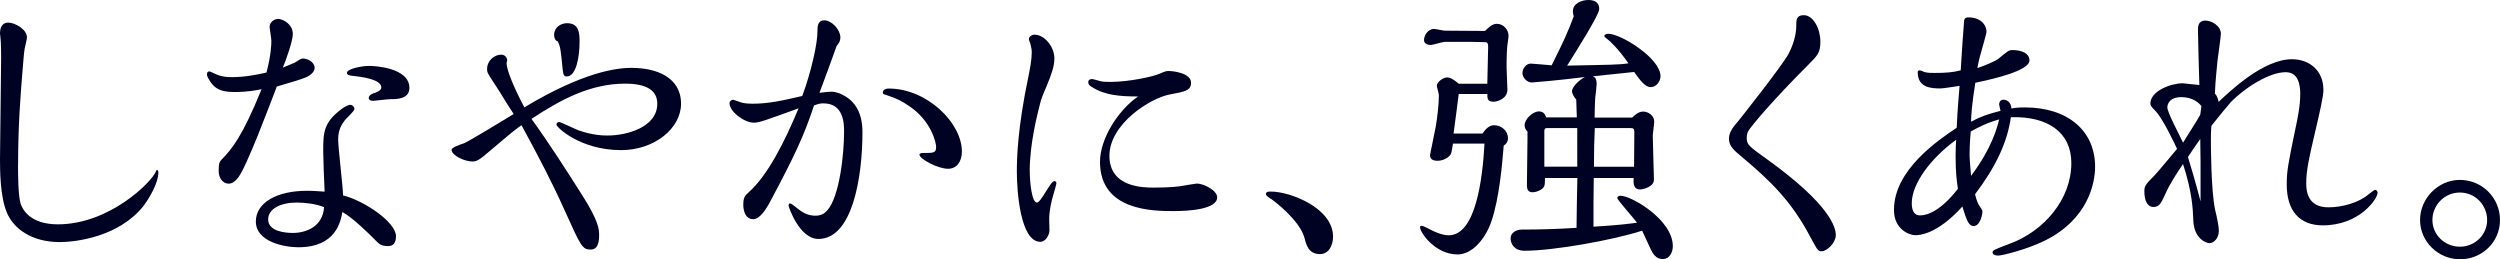 <?xml version="1.0" encoding="UTF-8"?><svg id="_レイヤー_2" xmlns="http://www.w3.org/2000/svg" viewBox="0 0 444.98 46.15"><defs><style>.cls-1{fill:#000224;stroke-width:0px;}</style></defs><g id="_レイヤー_3"><path class="cls-1" d="M3.21,29.22c0,1.73,0,5.46.46,7.04.36,1.07,1.73,3.67,6.63,3.67,9.13,0,16.62-7.45,17.44-9.38.05-.15.1-.31.25-.31.05,0,.2.25.2.46,0,1.89-1.68,4.69-2.7,6.02-4.44,5.51-12.14,6.37-14.84,6.37-5.1,0-8.26-2.45-9.43-5.25-1.22-2.86-1.22-7.7-1.22-9.54,0-2.86.2-15.4.2-17.95C.2,7.5.1,6.88.05,6.37c-.05-.2-.05-.36-.05-.46,0-1.27.61-1.89,1.43-1.89,1.27,0,3.37,1.22,3.37,2.65,0,.31-.36,1.68-.41,1.99-.15.92-.15,1.27-.46,4.9-.2,2.7-.71,8.31-.71,15.66Z"/><path class="cls-1" d="M42.38,31.62c-.46.61-1.02,1.07-1.68,1.07-.97,0-1.78-.92-1.78-2.24,0-1.53.15-1.68.76-2.29,1.48-1.58,3.37-3.62,6.88-12.29-.66.15-2.4.51-4.84.51s-3.37-.61-4.18-1.68c-.25-.41-.71-1.02-.71-1.48,0-.36.2-.51.41-.51s1.07.46,1.22.51c1.02.46,1.99.51,2.8.51,2.4,0,4.59-.46,6.17-.82.82-3.11.87-5,.87-5.66,0-.41-.31-2.14-.31-2.5,0-.71.71-1.38,1.53-1.38.71,0,2.6.82,2.6,2.7,0,1.22-1.27,4.79-1.78,5.97.31-.15,1.89-.77,2.09-.87.36-.25,1.17-.76,1.43-.76.87,0,2.14.61,2.14,1.68,0,.92-1.22,1.53-1.43,1.63-.97.41-2.5.87-5.3,1.68-1.33,3.47-5.35,14.23-6.88,16.22ZM70.48,42.07c0,1.07-.41,1.73-1.38,1.73-1.33,0-1.68-.41-2.45-1.22-.66-.66-3.88-3.88-5.71-4.84-.31,1.68-1.12,6.27-7.85,6.27-2.5,0-7.55-.97-7.55-4.59,0-3.37,3.77-5.46,9.08-5.46,1.27,0,2.29.1,3.16.15-.1-1.89-.25-6.12-.25-7.24,0-3.37.1-5.1,3.31-7.5.31-.25,1.12-.71,1.48-.71.46,0,.77.41.77.71,0,.41-1.43,1.68-1.68,1.99-.56.71-1.22,1.73-1.22,3.42,0,1.58.87,8.57.87,10,3.72.92,9.43,4.74,9.43,7.29ZM52.83,36.05c-2.8,0-5.1,1.07-5.1,3.01,0,2.19,3.21,2.4,4.39,2.4,2.5,0,5.35-1.22,5.56-4.59-1.33-.56-3.37-.82-4.84-.82ZM69.66,17.64c-.51,0-3.16.31-3.21.31-.1,0-.82,0-.82-.51,0-.56.87-.87,1.12-.92.66-.25,1.12-.51,1.12-.97,0-1.43-3.47-1.89-5.41-2.09-.25-.05-.71-.1-.71-.51,0-.66,2.5-1.22,3.98-1.22.76,0,7.14.25,7.14,3.93,0,1.99-2.35,1.99-3.21,1.99Z"/><path class="cls-1" d="M112.55,12.09c4.23,0,8.67,1.63,8.67,6.37,0,4.39-4.74,8.26-10.66,8.26-7.29,0-11.52-4.08-11.52-4.54,0-.36.31-.46.51-.46.25,0,2.86,1.27,3.42,1.48,2.65.92,4.49.92,5.2.92,3.42,0,8.82-1.48,8.82-5.66,0-2.4-1.94-3.57-5.71-3.57-6.17,0-11.42,2.8-16.68,6.27,3.21,4.44,6.17,9.08,9.08,13.67,2.91,4.59,2.96,6.02,2.96,7.04,0,1.58-.41,2.55-1.48,2.55-1.53,0-1.73-.51-4.64-6.94-2.29-5.1-4.59-9.48-7.7-15.2-1.68,1.22-1.78,1.33-6.48,5.3-.76.61-1.38,1.17-2.24,1.17-1.38,0-3.72-1.07-3.72-2.09,0-.41,1.38-.87,2.24-1.17.61-.2,7.75-4.54,8.82-5.2-.97-1.38-2.29-3.67-3.21-5.05-1.43-2.19-1.53-2.29-1.53-2.96,0-1.53,1.33-2.55,2.5-2.55.71,0,1.07.56,1.07.97,0,.1-.1.46-.1.56,0,1.27,1.48,4.69,3.16,7.85,10.45-6.27,16.32-7.04,19.23-7.04ZM98.63,6.17c0-1.27,1.17-2.04,2.29-2.04,2.09,0,2.24,1.63,2.24,3.31,0,2.7-.61,6.17-2.29,6.17-.51,0-.61-.36-.71-1.17-.36-3.67-.41-4.08-.87-5.05-.26-.1-.66-.36-.66-1.22Z"/><path class="cls-1" d="M148.05,16.32c.77,0,1.79.46,1.84.51,1.89.92,3.62,2.75,3.62,6.68,0,8.06-1.78,19.02-7.85,19.02-3.37,0-5.3-5.71-5.3-5.92,0-.1.05-.41.25-.41.31,0,1.43,1.02,1.68,1.17.46.36,1.48,1.02,2.8,1.02,1.12,0,1.68-.41,2.14-.92,2.24-2.5,3.01-10.2,3.01-14.02,0-1.43-.05-5.05-3.67-5.05-.56,0-.77.05-1.68.36-1.78,5.41-3.52,9.08-7.65,16.83-.92,1.78-2.04,3.42-3.16,3.42-1.78,0-1.78-2.35-1.78-2.5,0-1.43.31-1.68.97-2.29,3.37-3.01,6.37-8.92,8.87-14.94-6.17,2.24-6.99,2.55-8.01,2.55-1.63,0-4.28-1.94-4.28-3.47,0-.36.36-.61.66-.61.25.05,1.27.46,1.48.51.66.15,1.22.2,1.94.2,2.86,0,5.35-.56,8.87-1.38,1.68-4.54,2.7-9.43,2.7-11.42,0-.92,0-2.04,1.22-2.04,1.38,0,2.86,1.73,2.86,3.01,0,.2,0,.87-.66,1.53-.87,2.5-1.33,3.67-3.06,8.36.46-.05,1.53-.2,2.19-.2ZM168.76,30.04c-1.89,0-5.1-1.78-5.1-2.5,0-.25.36-.31.56-.31,2.04,0,2.4,0,2.4-1.12,0-.66-.82-4.54-4.74-7.19-1.38-.92-2.04-1.33-4.23-2.04-.46-.15-.51-.15-.51-.41,0-.31.25-.71,1.07-.71,6.73,0,13,6.07,13,11.22,0,1.84-.97,3.06-2.45,3.06Z"/><path class="cls-1" d="M183.29,30.44c0,1.99.36,5.61,1.27,5.61.76,0,2.4-3.82,3.11-3.82.2,0,.36.15.36.36s-.31,1.27-.46,1.78c-.46,1.53-.82,3.11-.82,4.69,0,.31.05,1.68.05,1.94,0,.77-.66,2.04-1.63,2.04-3.57,0-4.18-9.03-4.18-12.49,0-2.24.1-7.7,2.09-17.08.25-1.27.56-2.86.56-4.08,0-.51-.05-.87-.25-1.63-.05-.1-.26-.66-.26-.82,0-.36.46-.77,1.02-.77,1.78,0,3.52,2.19,3.52,4.18,0,1.43-.46,2.75-1.43,5.1-.82,1.89-.87,2.09-1.12,3.01-.46,1.84-1.84,7.09-1.84,11.98ZM194.36,15.5c-.31-.2-.66-.41-.66-.87s.41-.56.66-.56,1.38.36,1.63.41c.25.05.66.1,1.58.1,3.47,0,7.8-.97,8.87-1.48.97-.41,1.12-.46,1.63-.46.61,0,3.93.31,3.93,2.09,0,1.38-1.07,1.58-3.82,2.09-3.47.66-10.71,5.25-10.71,10.91s6.07,5.66,7.96,5.66c2.86,0,4.49-.2,5.05-.31.25-.05,2.35-.41,2.55-.41,1.22,0,3.62,1.22,3.62,2.45,0,2.19-5.25,2.45-7.7,2.45-3.67,0-13.16,0-13.16-8.77,0-4.08,3.21-9.18,6.78-11.63-3.16,0-5.92-.2-8.21-1.68Z"/><path class="cls-1" d="M234.96,45.23c-2.04,0-2.45-1.63-2.75-2.81-.82-3.26-5.76-6.88-5.86-6.94-.41-.25-1.02-.61-1.02-.92,0-.46.41-.46.92-.46,3.37,0,11.02,2.91,11.02,8.01,0,1.58-.77,3.11-2.29,3.11Z"/><path class="cls-1" d="M259.64,16.73c0,.05-.76,6.02-.92,7.04h5.15c.56-.82,1.22-1.48,2.04-1.48,1.33,0,2.5.97,2.5,2.35,0,.56-.31,1.02-.76,1.27-.25,3.01-.76,9.43-2.24,13.62-1.02,2.91-3.32,5.76-5.97,5.76-3.98,0-6.68-3.88-6.68-4.84,0-.1,0-.25.31-.25.36,0,1.84.87,2.14.97.71.31,1.68.71,2.65.71,4.79,0,6.02-9.94,6.37-16.32h-5.61c-.05.31-.25,1.58-.36,1.84-.46.77-1.53,1.22-2.4,1.22-.36,0-1.33-.05-1.33-.97,0-.2.77-3.72,1.02-5.1.25-1.48.56-3.88.56-5.61,0-.26-.36-1.43-.36-1.68,0-.66,1.12-1.48,1.84-1.48s1.63.76,2.04,1.12h5.1l.15-6.58c0-.82-.31-.82-.71-.82-.36,0-1.99-.05-2.35-.05h-4.64c-.41,0-2.14.56-2.55.56s-1.17-.2-1.17-.87c0-.77.66-1.99,1.79-1.99.31,0,1.63.31,1.94.31l7.14.05c.61-.61,1.28-1.27,2.09-1.27,1.27,0,2.09,1.12,2.09,2.14,0,.36-.25,1.84-.25,2.14-.1,1.22-.1,3.11-.1,3.52,0,.61.15,3.37.15,3.93,0,1.53-1.68,2.14-2.5,2.14-1.12,0-1.07-.71-1.07-1.38h-5.1ZM274.99,31.67c0,.41,0,1.07-.1,1.38-.15.61-1.28,1.17-2.14,1.17-.97,0-.97-.87-.97-1.38,0-.05.1-6.78.1-8.06v-1.38c-.51-.46-.51-.97-.51-1.12,0-1.07,1.43-2.45,2.55-2.45.97,0,1.17.76,1.28,1.07h5.46c0-.51-.1-2.7-.1-3.16-.36-.41-.76-1.12-.76-1.48,0-.71,1.07-1.89,2.29-2.55-4.79.61-9.28.97-9.43.97-.92,0-1.68-.92-1.68-1.68,0-.66.56-1.68,1.48-1.68.3,0,3.11.25,3.72.31,2.09-4.18,2.96-6.07,3.93-8.72-.05-.25-.15-.51-.15-.92,0-1.38,1.58-1.99,2.75-1.99,1.94,0,1.94,1.27,1.94,1.63,0,1.02-4.33,7.85-5.71,10.05,7.65-.15,9.28-.15,10.91-.41-1.84-2.65-3.42-4.08-3.72-4.28-.51-.41-.56-.41-.56-.61,0-.31.51-.36.76-.36,2.14,0,9.23,4.33,9.23,7.55,0,.82-.66,1.94-1.78,1.94-.97,0-1.99-1.38-2.91-2.7l-7.34.77c.31.15.66.36.66,1.38,0,.36-.2,2.14-.26,2.5-.05.56-.1,2.96-.1,3.47h6.68c.66-.61,1.17-1.07,1.99-1.07.87,0,1.94.71,1.94,1.78,0,.41-.26,2.19-.26,2.55,0,1.22.21,6.68.21,7.8,0,1.27-1.94,1.73-2.45,1.73-1.22,0-1.22-1.12-1.17-2.04h-7.09c0,.66-.05,3.67-.05,4.28v4.39c4.33-.26,6.27-.51,7.75-.71-.51-.71-3.52-4.08-3.52-4.39,0-.25.25-.41.61-.41,1.84,0,9.28,4.23,9.28,8.98,0,.97-.51,2.29-1.79,2.29s-1.79-1.07-2.09-1.63c-.1-.25-1.43-3.11-1.58-3.42-5.2,1.68-15.76,3.57-20.91,3.57-1.99,0-2.5-1.38-2.5-2.19,0-1.07,1.02-1.58,2.04-1.58,3.21,0,6.48-.1,9.69-.31,0-.56.1-7.55.15-8.87h-5.76ZM280.75,22.79h-5.41c-.36,0-.46.2-.46.51v6.37h5.86v-6.88ZM290.9,23.41c0-.46-.2-.61-.61-.61h-6.43c-.1,2.6-.15,3.52-.15,6.88h7.14l.05-6.27Z"/><path class="cls-1" d="M309.42,21.52c.41-.51,7.85-9.89,8.92-11.93,1.27-2.4,1.38-4.33,1.38-4.95,0-1.07,0-1.94,1.33-1.94,1.73,0,2.96,2.45,2.96,4.69,0,1.99-.41,2.4-2.4,4.39-5.66,5.66-9.94,10.61-10.51,11.68-.15.41-.2.87-.2,1.07,0,1.22.36,1.48,3.62,3.82,11.42,8.21,12.24,12.24,12.24,13.51s-1.48,2.86-2.55,2.86c-.61,0-.66-.1-1.99-2.55-3.37-6.37-7.04-9.94-12.29-14.33-1.22-1.02-2.19-1.84-2.19-3.11s.77-2.14,1.68-3.21Z"/><path class="cls-1" d="M360.42,19.12c7.6,0,12.49,4.13,12.49,10.56,0,2.91-1.22,9.28-8.87,13.11-3.31,1.63-7.65,2.7-8.36,2.7-.05,0-1.02,0-1.02-.56,0-.41.31-.51,3.26-1.63,5.81-2.19,10.76-7.75,10.76-14.28,0-5.46-4.18-8.36-10.76-8.16-.66,4.59-2.7,8.82-6.38,13.72.15.61.31,1.17.61,1.78.1.2.71,1.02.71,1.22,0,.66-.41,2.65-1.58,2.65-.66,0-1.02-.66-1.33-1.48-.15-.31-.56-1.68-.66-1.99-4.64,5.1-7.8,5.1-8.41,5.1-.97,0-3.77-.97-3.77-4.49,0-7.14,7.85-12.39,11.17-14.64.05-1.22.1-2.6.51-7.45-.66.1-2.91.46-3.37.46-1.63,0-4.08-.1-4.08-2.86,0-.2.05-.36.36-.36.15,0,.71.25.87.31.56.15,1.17.15,1.73.15,2.04,0,3.31-.1,4.69-.46.05-1.22.56-8.52.61-8.87.1-.51.46-.56.77-.56,1.99,0,3.21,1.17,3.21,2.6,0,.26-.82,3.11-.92,3.47-.41,1.33-.56,2.24-.71,2.96.82-.26,3.16-1.17,3.77-1.68,1.63-1.33,1.79-1.53,2.5-1.53,1.68,0,3.01.61,3.01,1.84,0,1.89-6.73,3.37-9.64,3.98-.66,4.23-.71,5.56-.76,6.94,1.68-.92,3.01-1.38,5.25-1.94-.05-.2-.25-1.02-.25-1.17,0-.31.2-.82.76-.82s1.38.41,1.43,1.58c.46-.1.92-.2,2.4-.2ZM348.08,27.79c0-1.22.05-2.09.1-2.91-4.64,3.37-7.9,7.9-7.9,11.27,0,1.07.26,2.19,1.48,2.19,1.38,0,3.77-.92,6.73-4.74-.21-1.43-.41-2.91-.41-5.81ZM350.78,23.41c-.21,1.99-.21,4.03-.21,4.18,0,.87.21,2.91.26,3.72,3.77-5.05,4.64-8.62,5-10.05-2.09.56-3.67,1.38-5.05,2.14Z"/><path class="cls-1" d="M409.43,16.83c0-1.68-.31-3.98-2.6-3.98-2.96,0-7.29,2.8-9.74,5.3-.46.51-2.35,2.8-3.47,4.23-.1.87-.1,1.94-.1,2.45,0,.61,0,9.03.76,12.54.36,1.48.66,2.96.66,3.72,0,1.27-.87,2.19-1.68,2.19-.56,0-2.7-.77-2.86-3.93-.1-2.29-.2-5.1-1.84-10.15-1.12,1.63-2.35,3.52-3.16,5.35-.71,1.53-1.02,2.29-2.09,2.29-1.63,0-1.63-2.45-1.63-2.7,0-.97.05-1.17,1.84-2.96.51-.51,2.65-3.11,3.98-4.69-.41-.87-2.55-5.46-3.93-6.83-.51-.51-.82-.87-.82-1.22,0-2.29,3.72-3.62,5.76-3.62.15,0,2.7.31,2.96.31-.05-1.53-.25-8.36-.25-9.74,0-.61,0-1.73,1.33-1.73,1.07,0,2.75.92,2.75,2.35,0,.46-.51,4.08-.61,4.84-.1,1.17-.36,3.42-.46,5.81.46.46.61,1.12.66,1.48,2.09-1.99,8.01-7.6,13.05-7.6,3.16,0,5.61,2.04,5.61,5.46,0,1.22-.66,3.98-1.68,8.36-.87,3.72-1.38,6.02-1.38,8.26,0,1.33.21,4.28,3.93,4.28,2.6,0,5.46-.87,7.14-2.29.2-.15,1.02-.82,1.17-.82.36,0,.46.36.46.51,0,1.12-3.26,5.81-9.74,5.81-4.13,0-6.43-2.55-6.43-7.29,0-2.35.25-3.67,1.53-9.84.41-1.89.87-4.13.87-6.17ZM388.27,17.29c-2.24,0-2.5,1.38-2.5,1.84,0,.87,2.35,5.3,2.8,6.27.46-.82,2.7-4.23,3.06-5,0-.05.2-1.38.2-1.53-.87-1.07-2.14-1.58-3.57-1.58ZM391.68,28.86c0-.66-.05-3.52-.05-4.13-.77,1.07-1.02,1.48-2.19,3.21.46,1.53,1.43,4.74,2.24,7.9v-6.99Z"/><path class="cls-1" d="M437.89,46.15c-3.98,0-7.14-3.21-7.14-6.99s3.16-7.14,7.09-7.14,7.14,3.16,7.14,7.14-3.26,6.99-7.09,6.99ZM437.84,34.27c-2.75,0-4.89,2.24-4.89,4.9s2.24,4.74,4.89,4.74,4.85-2.09,4.85-4.74-2.09-4.9-4.85-4.9Z"/></g></svg>